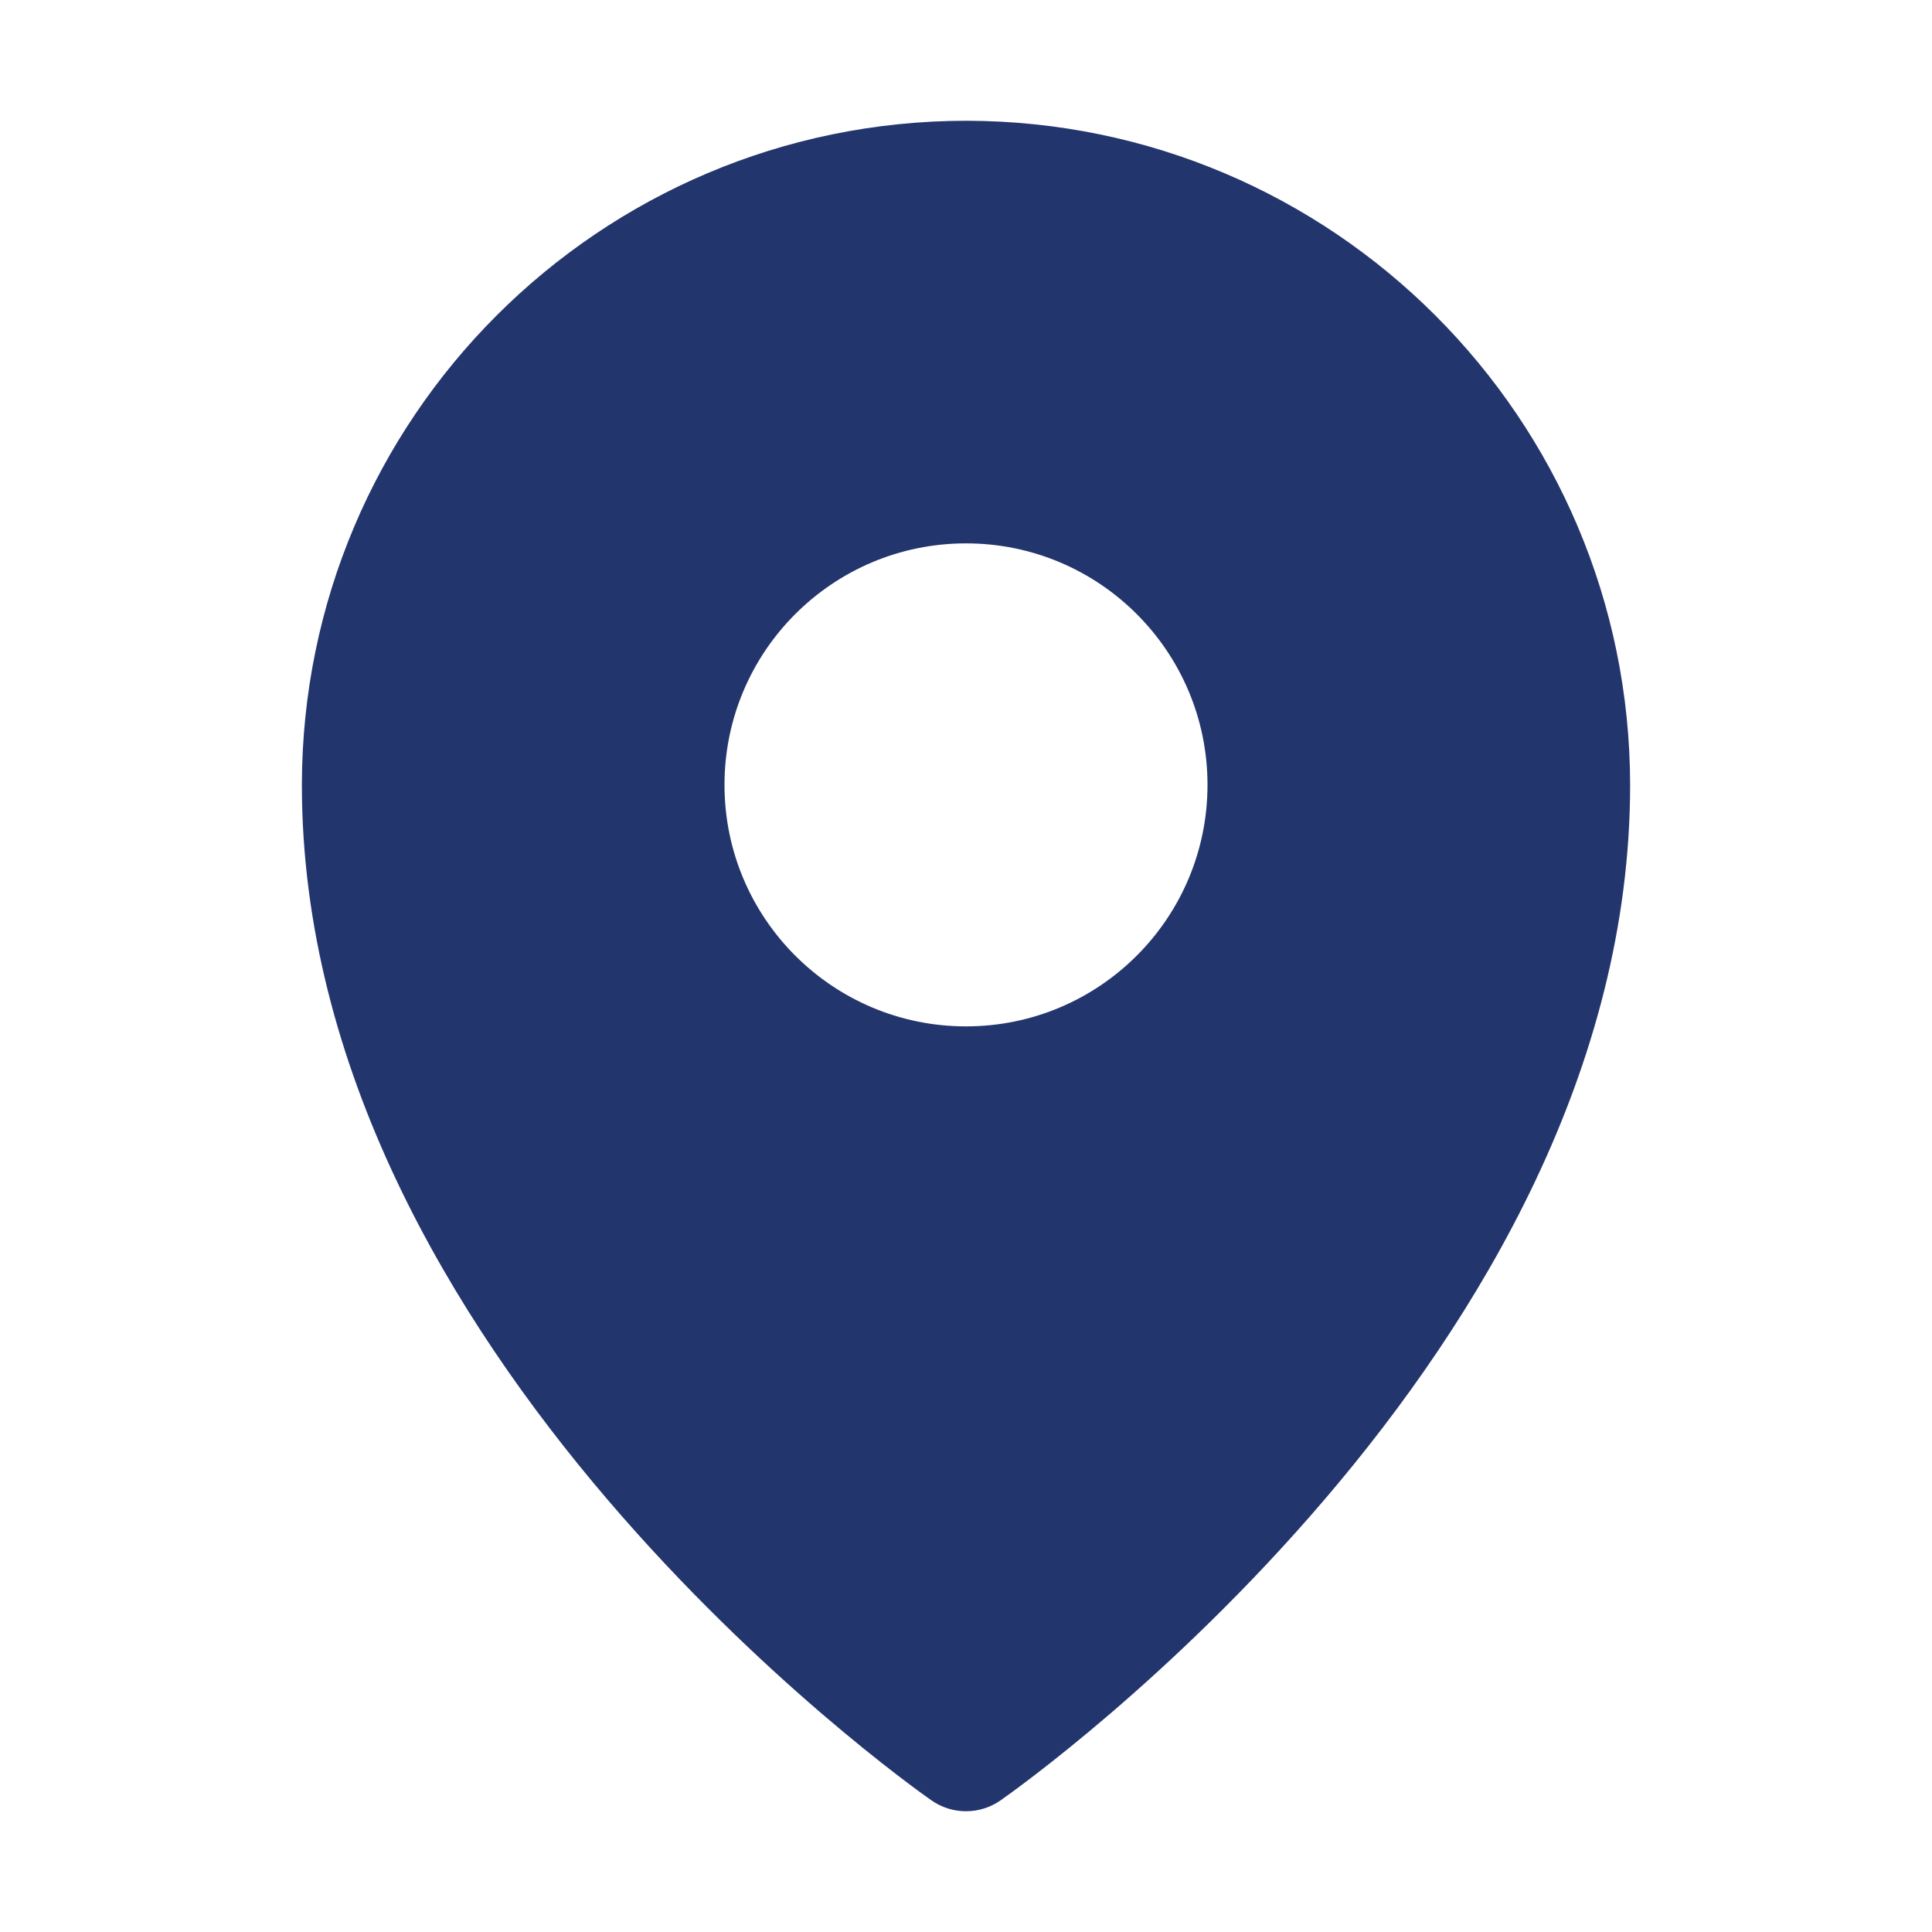 <?xml version="1.0" encoding="UTF-8"?>
<svg xmlns="http://www.w3.org/2000/svg" xmlns:xlink="http://www.w3.org/1999/xlink" width="60px" height="60px" viewBox="0 0 60 60" version="1.1">
  <title>Icon-Ort</title>
  <g id="Assets" stroke="none" stroke-width="1" fill="none" fill-rule="evenodd">
    <g id="Artboard" transform="translate(-861, -586)">
      <g id="MapPin" transform="translate(861, 586)">
        <path d="M30,3.75 C18.614,3.763 9.388,12.989 9.375,24.375 C9.375,42.023 28.125,55.352 28.924,55.91 C29.57,56.363 30.43,56.363 31.076,55.91 C31.875,55.352 50.625,42.023 50.625,24.375 C50.612,12.989 41.386,3.763 30,3.75 L30,3.75 Z M30,16.875 C34.142,16.875 37.5,20.233 37.5,24.375 C37.5,28.517 34.142,31.875 30,31.875 C25.858,31.875 22.5,28.517 22.5,24.375 C22.5,20.233 25.858,16.875 30,16.875 Z" id="Shape" fill="#23356D" fill-rule="nonzero"></path>
        <rect id="Rectangle" x="0" y="0" width="60" height="60"></rect>
      </g>
    </g>
  </g>
</svg>
